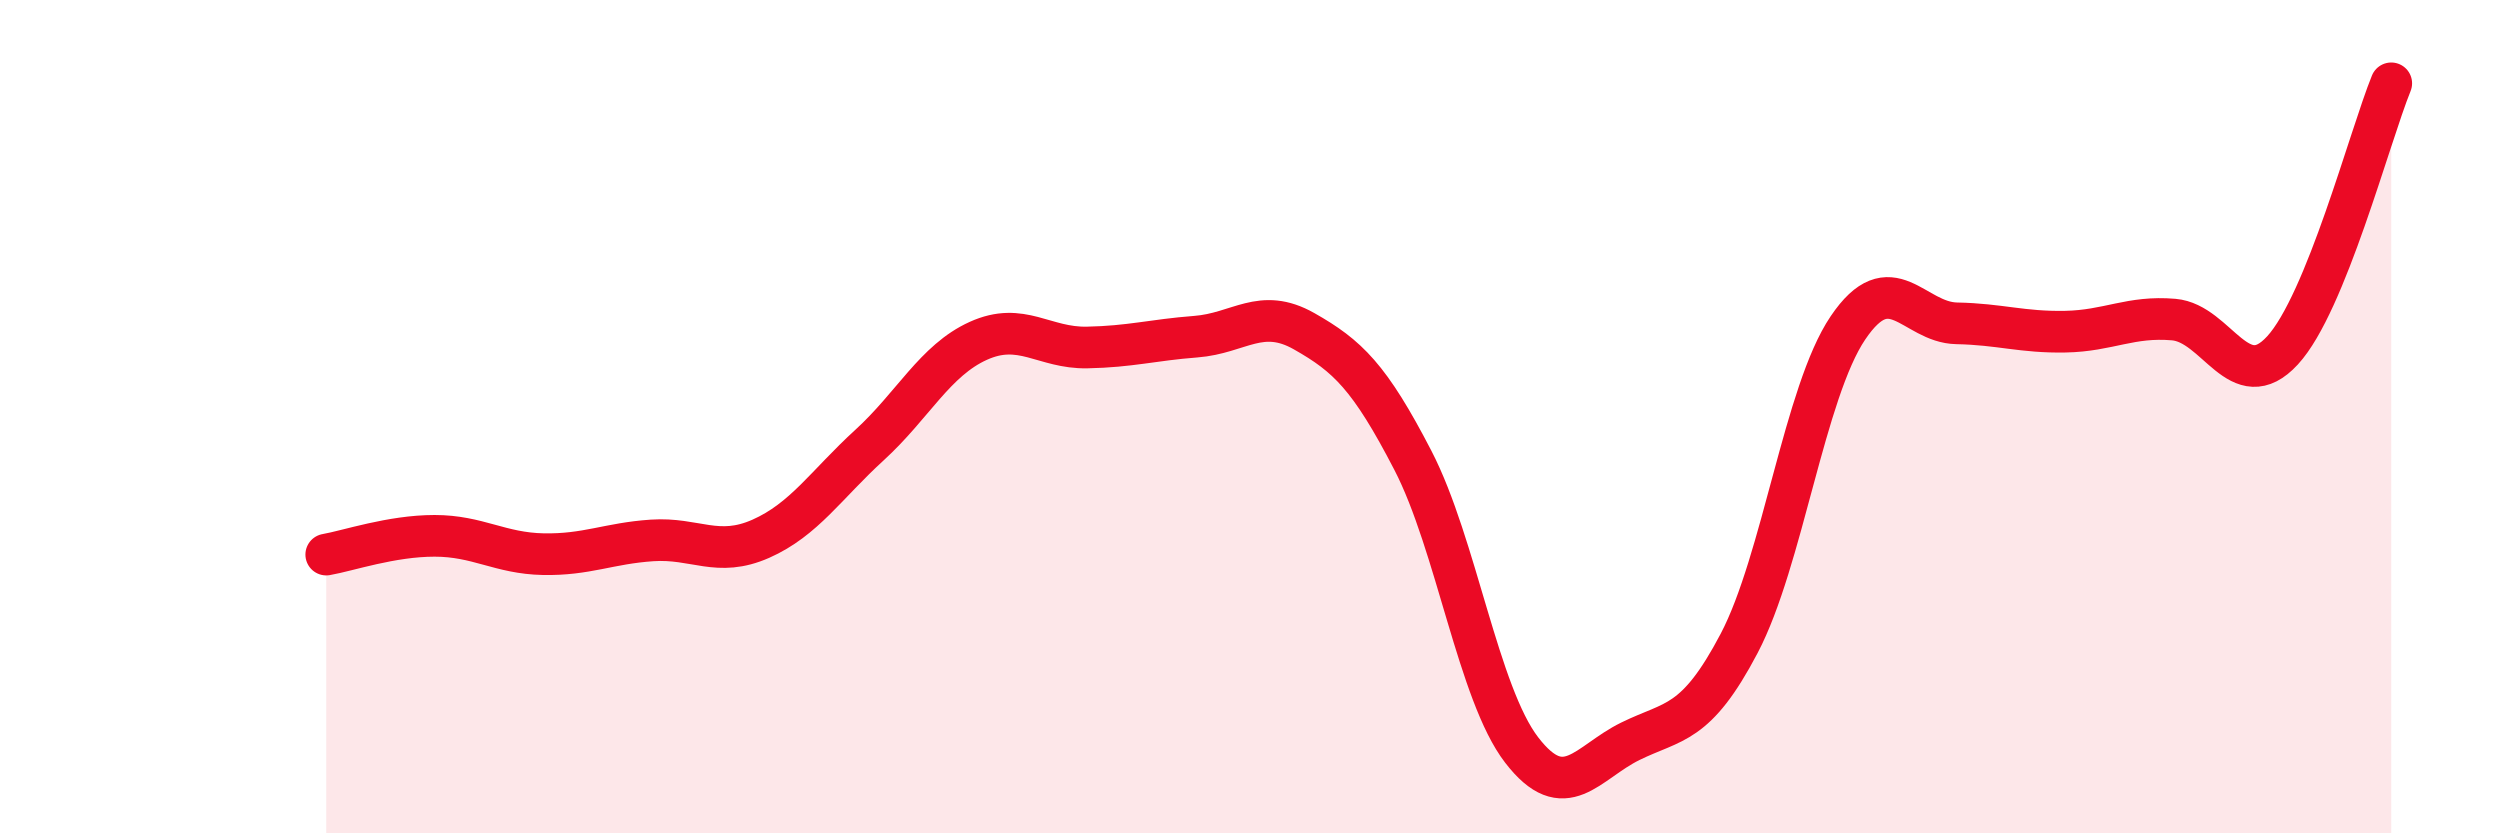 
    <svg width="60" height="20" viewBox="0 0 60 20" xmlns="http://www.w3.org/2000/svg">
      <path
        d="M 7.83,13.31 C 8.35,13.22 9.39,12.86 10.43,12.86 C 11.47,12.86 12,13.28 13.04,13.3 C 14.08,13.32 14.61,13.04 15.65,12.97 C 16.69,12.9 17.22,13.39 18.26,12.93 C 19.3,12.47 19.83,11.63 20.87,10.68 C 21.91,9.73 22.44,8.65 23.48,8.18 C 24.52,7.71 25.05,8.36 26.09,8.34 C 27.13,8.32 27.66,8.16 28.7,8.08 C 29.74,8 30.26,7.36 31.3,7.95 C 32.34,8.54 32.87,9.04 33.91,11.05 C 34.95,13.06 35.48,16.65 36.52,18 C 37.56,19.35 38.09,18.3 39.13,17.79 C 40.17,17.28 40.7,17.42 41.74,15.44 C 42.78,13.46 43.31,9.41 44.35,7.87 C 45.39,6.33 45.92,7.74 46.96,7.76 C 48,7.78 48.53,7.98 49.57,7.96 C 50.61,7.94 51.13,7.58 52.17,7.67 C 53.21,7.76 53.74,9.54 54.78,8.41 C 55.82,7.28 56.87,3.28 57.39,2L57.39 20L7.83 20Z"
        fill="#EB0A25"
        opacity="0.1"
        stroke-linecap="round"
        stroke-linejoin="round"
      />
      <path
        d="M 7.83,13.31 C 8.35,13.22 9.39,12.86 10.43,12.86 C 11.47,12.86 12,13.28 13.04,13.3 C 14.08,13.32 14.61,13.04 15.65,12.97 C 16.69,12.9 17.22,13.39 18.26,12.93 C 19.3,12.47 19.83,11.63 20.87,10.68 C 21.91,9.73 22.44,8.65 23.48,8.18 C 24.52,7.71 25.05,8.36 26.09,8.34 C 27.13,8.32 27.66,8.16 28.7,8.08 C 29.74,8 30.26,7.36 31.3,7.95 C 32.34,8.54 32.87,9.04 33.91,11.05 C 34.95,13.06 35.48,16.65 36.52,18 C 37.56,19.35 38.09,18.3 39.13,17.79 C 40.17,17.28 40.7,17.42 41.74,15.44 C 42.78,13.46 43.31,9.41 44.35,7.87 C 45.39,6.33 45.92,7.74 46.96,7.76 C 48,7.78 48.53,7.98 49.57,7.96 C 50.61,7.94 51.13,7.58 52.17,7.67 C 53.21,7.76 53.74,9.54 54.78,8.41 C 55.82,7.28 56.87,3.28 57.39,2"
        stroke="#EB0A25"
        stroke-width="1"
        fill="none"
        stroke-linecap="round"
        stroke-linejoin="round"
      />
    </svg>
  